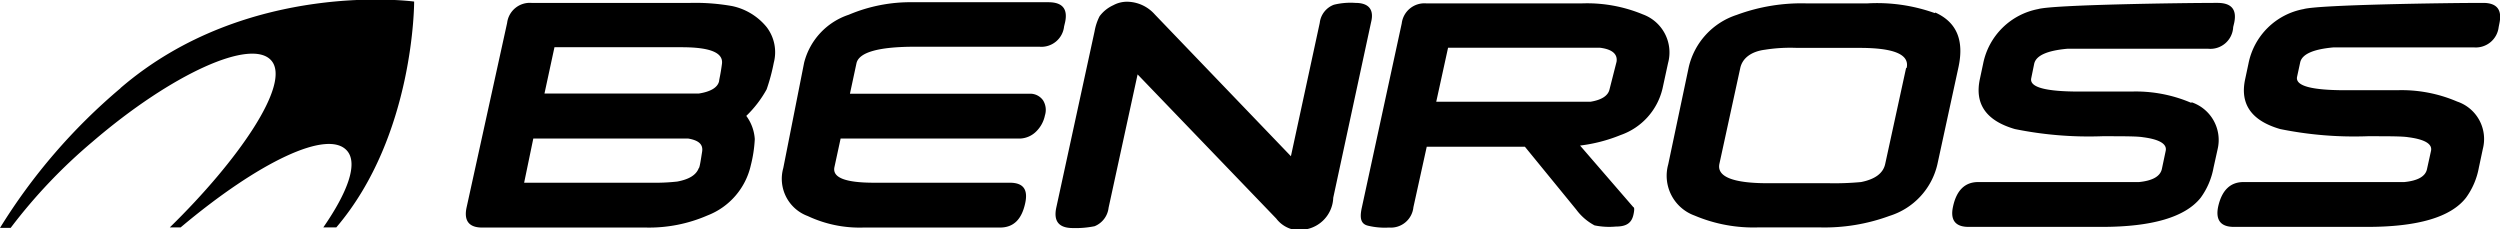 <svg xmlns="http://www.w3.org/2000/svg" width="52.92mm" height="4.85mm" viewBox="0 0 150.01 13.74"><path d="M61.78,19.76H51l.39-1.82c.14-.66,1.31-1,3.51-1,.29,0,.64,0,1,0s6.43,0,6.47,0a1.37,1.37,0,0,0,1.48-1.22l.06-.25c.17-.79-.15-1.2-1-1.2h-8.1a9.49,9.49,0,0,0-3.88.75,4.09,4.09,0,0,0-2.68,2.88L47,24.22a2.38,2.38,0,0,0,1.47,2.88,7.3,7.3,0,0,0,3.33.69H60c.82,0,1.31-.49,1.52-1.48.17-.81-.12-1.21-.93-1.21H52.45c-1.71,0-2.52-.3-2.38-.94l.37-1.71H61.2a1.45,1.45,0,0,0,1-.45,1.87,1.87,0,0,0,.5-.94,1.09,1.09,0,0,0-.11-.9A.94.94,0,0,0,61.78,19.76ZM43.93,14.5a12.61,12.61,0,0,0-2.5-.19H31.89a1.37,1.37,0,0,0-1.46,1.2L28,26.57c-.18.81.14,1.22.93,1.22h9.82a8.8,8.8,0,0,0,3.71-.73,4.22,4.22,0,0,0,2.59-3,7.9,7.9,0,0,0,.24-1.58,2.62,2.62,0,0,0-.51-1.39s0,0,0,0A6.7,6.7,0,0,0,46,19.5a11.4,11.4,0,0,0,.43-1.6A2.48,2.48,0,0,0,46,15.76,3.64,3.64,0,0,0,43.93,14.5Zm-2,9.72c-.16.43-.6.68-1.29.81a12,12,0,0,1-1.53.07H31.45L32,22.45h7.81c.83,0,1.32,0,1.49,0,.64.11.9.36.83.79S42,24.11,41.94,24.22ZM43.15,19c-.08.38-.5.64-1.23.75-.21,0-.71,0-1.54,0H32.67l.6-2.78H40.9c1.7,0,2.51.32,2.42,1S43.16,18.86,43.15,19Zm-35.92.43A35,35,0,0,0,0,27.81H.64a32,32,0,0,1,4.9-5.16c4.76-4.09,9.57-6.27,10.75-4.87s-2,6-6.1,10h.65c4.65-3.91,8.86-5.95,10-4.58.65.78,0,2.5-1.44,4.58h.78c4.7-5.51,4.67-13.55,4.67-13.55S14.86,12.86,7.23,19.42ZM149,14.31c-2.2,0-9.88.11-10.77.37a4.14,4.14,0,0,0-3.31,3.26l-.2.94q-.49,2.25,2.1,3a22.28,22.28,0,0,0,5.25.43h.08c1.18,0,2,0,2.36.06,1,.13,1.45.41,1.36.82l-.24,1.09c-.09.44-.55.7-1.36.78-.14,0-.69,0-1.65,0h-8c-.79,0-1.3.49-1.52,1.47-.17.81.15,1.22.94,1.22h8q4.57,0,5.93-1.75a4.39,4.39,0,0,0,.77-1.8l.24-1.13a2.37,2.37,0,0,0-1.54-2.84,8.45,8.45,0,0,0-3.61-.68h-3.09c-2.05,0-3-.26-2.91-.79l.19-.88c.11-.49.77-.79,2-.9.22,0,7.13,0,8.43,0a1.38,1.38,0,0,0,1.48-1.22l.05-.25C150.14,14.72,149.82,14.31,149,14.31Zm-17.51,6a8.45,8.45,0,0,0-3.61-.68h-3.1c-2.05,0-3-.26-2.9-.79l.18-.88c.11-.49.77-.79,2-.9.22,0,7.13,0,8.43,0A1.37,1.37,0,0,0,134,15.76l.06-.25c.17-.79-.15-1.2-1-1.2-2.2,0-9.88.11-10.76.37A4.16,4.16,0,0,0,119,17.94l-.2.94q-.48,2.25,2.1,3a22.28,22.28,0,0,0,5.25.43h.09c1.17,0,2,0,2.35.06,1,.13,1.45.41,1.36.82l-.23,1.09c-.1.44-.56.7-1.37.78-.13,0-.69,0-1.65,0h-8c-.79,0-1.3.49-1.51,1.47-.18.81.14,1.22.93,1.22h8c3,0,5-.58,5.93-1.75a4.39,4.39,0,0,0,.77-1.8l.25-1.13A2.39,2.39,0,0,0,131.5,20.27ZM98.58,15a8.72,8.72,0,0,0-3.68-.66H85.59a1.37,1.37,0,0,0-1.48,1.2L81.72,26.57c-.13.58-.11,1,.37,1.11a4.31,4.31,0,0,0,1.26.11,1.36,1.36,0,0,0,1.46-1.22l.8-3.63H91.5l3.08,3.77a3.27,3.27,0,0,0,1.1.95,4.35,4.35,0,0,0,1.28.07c.64,0,.94-.22,1.05-.7s0-.46,0-.46l-3.2-3.7a9.43,9.43,0,0,0,2.43-.63,3.9,3.9,0,0,0,2.52-2.8l.33-1.52A2.43,2.43,0,0,0,98.58,15Zm-2,4.49c-.08.38-.46.64-1.14.75-.26,0-.76,0-1.46,0H86.18L86.89,17h7.43c1,0,1.51,0,1.68,0,.75.09,1.07.39,1,.84Zm19.51-4.57a10.29,10.29,0,0,0-4.06-.58h-3.61a11.18,11.18,0,0,0-4.21.69,4.33,4.33,0,0,0-2.88,3.14L100.1,24a2.54,2.54,0,0,0,1.58,3.07,9.05,9.05,0,0,0,3.86.71h3.61a11.29,11.29,0,0,0,4.23-.69A4.24,4.24,0,0,0,116.25,24l1.27-5.85C117.86,16.55,117.41,15.47,116.13,14.89Zm-1.72,3.31-1.25,5.74c-.12.56-.6.92-1.45,1.09a17.18,17.18,0,0,1-1.91.07h-3.68c-2.09,0-3.07-.39-2.91-1.16l1.25-5.74c.12-.58.63-1,1.48-1.11a9.78,9.78,0,0,1,1.94-.11h3.67C113.62,17,114.58,17.39,114.41,18.2ZM81.33,14.31a4.19,4.19,0,0,0-1.29.11,1.32,1.32,0,0,0-.85,1.09l-1.73,8L69.29,15a2.25,2.25,0,0,0-1.65-.76,1.72,1.72,0,0,0-.84.21,2.11,2.11,0,0,0-.82.66,3.17,3.17,0,0,0-.3.9l-2.3,10.59c-.17.81.15,1.22,1,1.22a5.71,5.71,0,0,0,1.3-.11,1.36,1.36,0,0,0,.84-1.11l1.74-8,8.32,8.65a1.79,1.79,0,0,0,1.11.68,1.52,1.52,0,0,0,.29,0A2,2,0,0,0,80,26l2.27-10.53C82.46,14.72,82.14,14.31,81.33,14.31Z" transform="translate(0 -14.14)"/></svg>